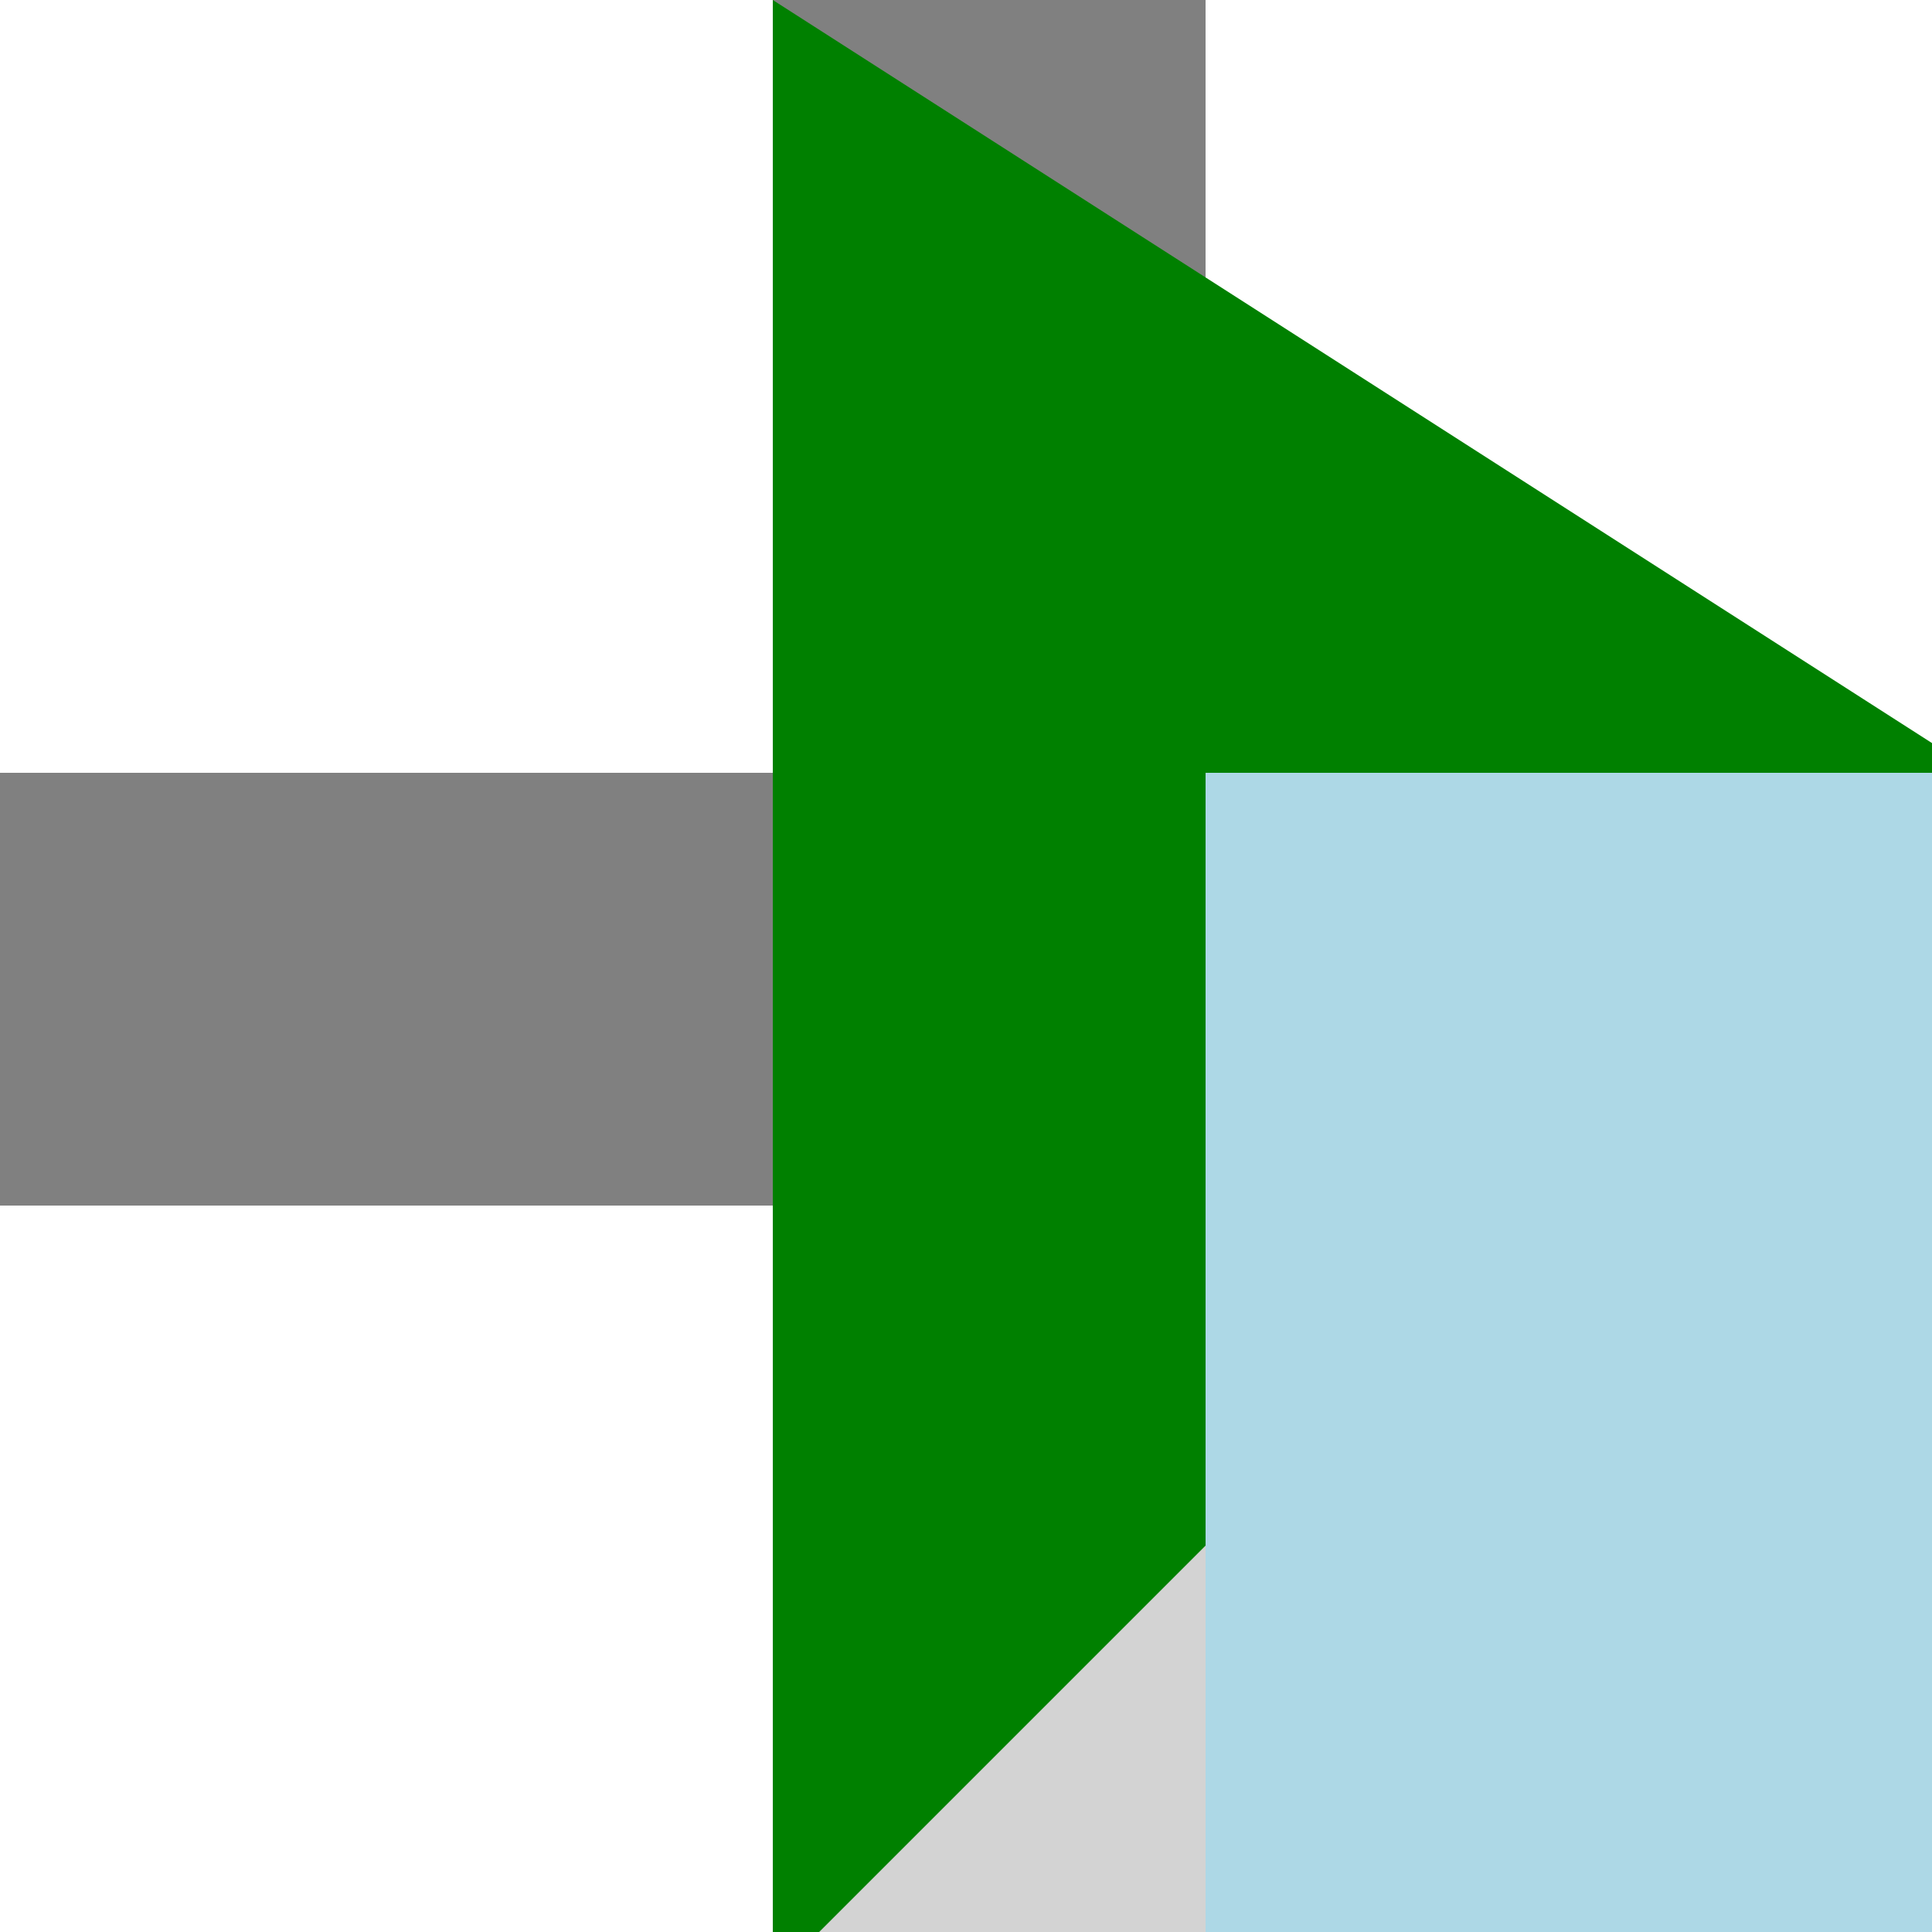 <!--

Generated by DrawGPT.
Free, open source, AI generated images in SVG, PNG, and HTML Canvas format.
https://drawgpt.ai

Created: 2024-02-03T13:31:45.648Z
Link: https://drawgpt.ai/prompt/160251/

-->
<svg xmlns="http://www.w3.org/2000/svg" xmlns:xlink="http://www.w3.org/1999/xlink" width="500" height="500"><defs/><g><rect fill="lightgray" stroke="none" x="200" y="0" width="112" height="512"/><rect fill="gray" stroke="none" x="0" y="200" width="512" height="112"/><rect fill="gray" stroke="none" x="200" y="0" width="112" height="200"/><path fill="green" stroke="none" paint-order="stroke fill markers" d=" M 200 0 L 512 200 L 200 512 Z"/><rect fill="lightblue" stroke="none" x="312" y="200" width="200" height="300"/></g></svg>